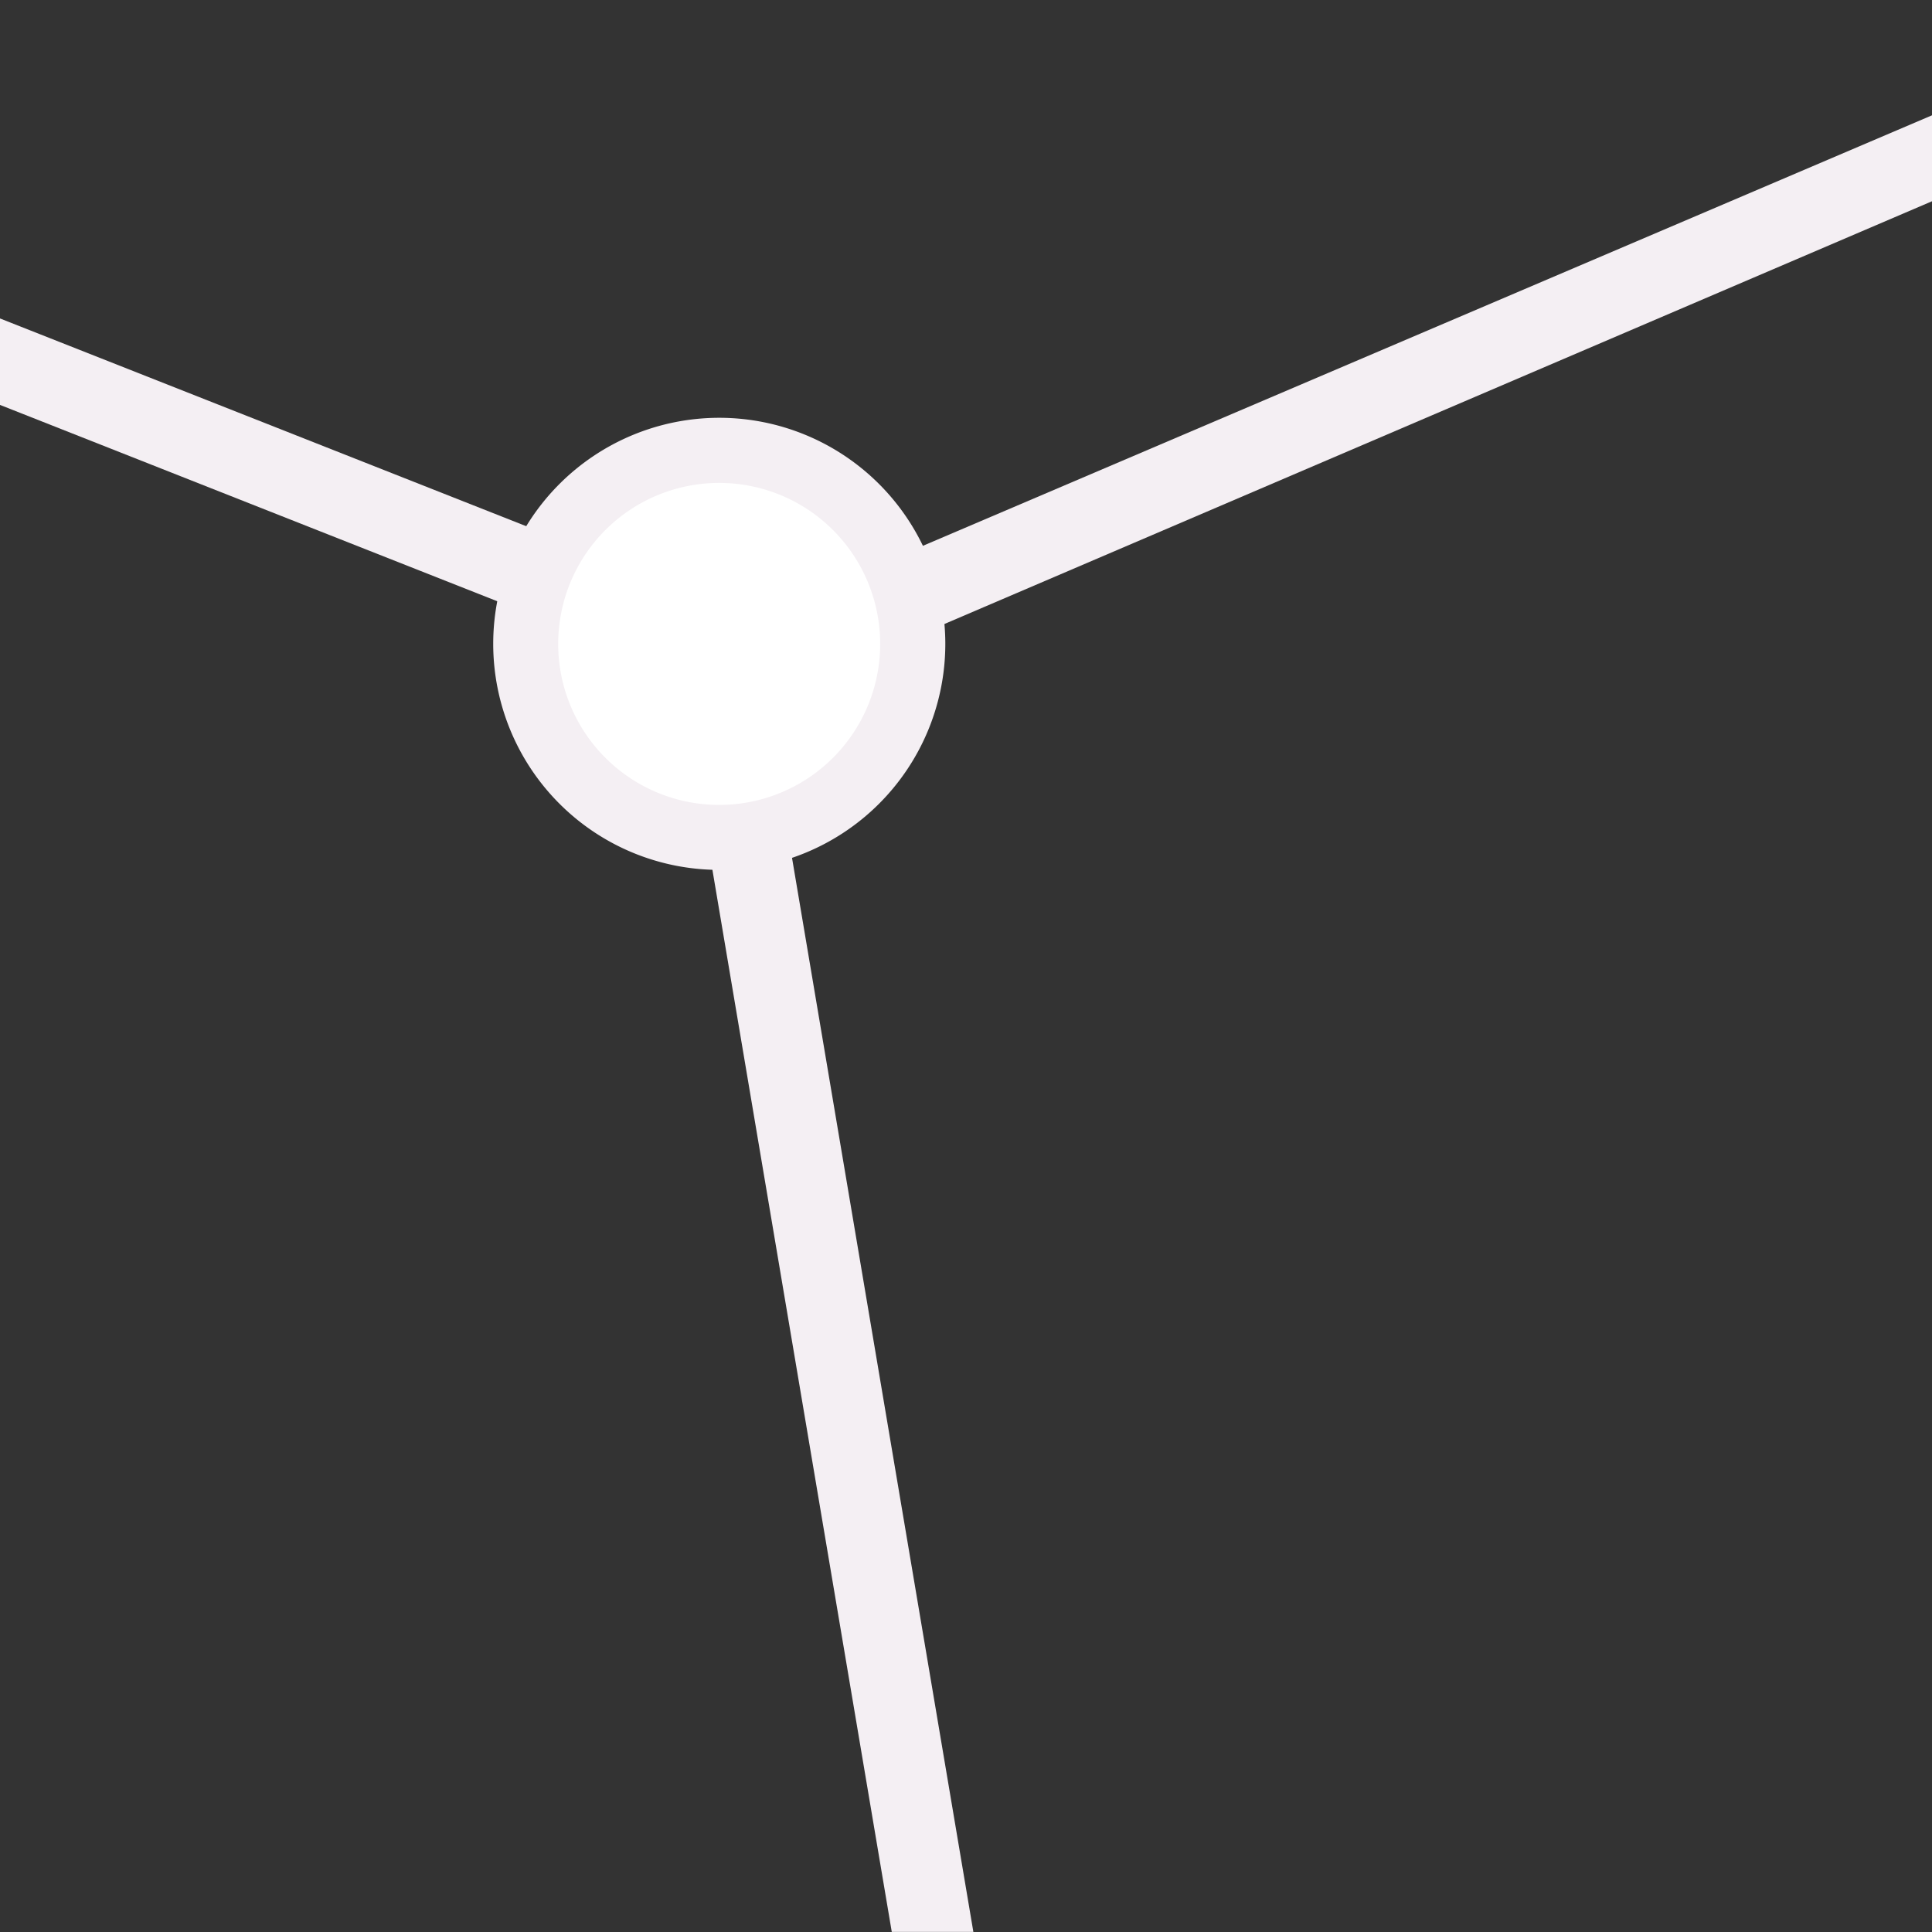 <?xml version="1.0" encoding="UTF-8" standalone="no"?>
<svg
   xmlns:dc="http://purl.org/dc/elements/1.1/"
   xmlns:cc="http://creativecommons.org/ns#"
   xmlns:rdf="http://www.w3.org/1999/02/22-rdf-syntax-ns#"
   xmlns:svg="http://www.w3.org/2000/svg"
   xmlns="http://www.w3.org/2000/svg"
   xmlns:sodipodi="http://sodipodi.sourceforge.net/DTD/sodipodi-0.dtd"
   xmlns:inkscape="http://www.inkscape.org/namespaces/inkscape"
   id="Слой_1"
   data-name="Слой 1"
   viewBox="0 0 24 24"
   version="1.1"
   sodipodi:docname="show_ratsnest.svg"
   inkscape:version="1.0.1 (c497b03c, 2020-09-10)">
  <rect x="0" y="0" width="24" height="24" fill="#333333" stroke="none"/>
  <sodipodi:namedview
     pagecolor="#ffffff"
     bordercolor="#666666"
     borderopacity="1"
     objecttolerance="10"
     gridtolerance="10"
     guidetolerance="10"
     inkscape:pageopacity="0"
     inkscape:pageshadow="2"
     inkscape:window-width="1280"
     inkscape:window-height="715"
     id="namedview30"
     showgrid="true"
     inkscape:zoom="20.686995"
     inkscape:cx="12.336267"
     inkscape:cy="16.23711"
     inkscape:window-x="0"
     inkscape:window-y="23"
     inkscape:window-maximized="0"
     inkscape:document-rotation="0"
     inkscape:current-layer="Слой_1">
    <inkscape:grid
       type="xygrid"
       id="grid_kicad"
       spacingx="0.5"
       spacingy="0.5"
       color="#9999ff"
       opacity="0.13"
       empspacing="2" />
  </sodipodi:namedview>
  <defs
     id="defs159857">
    <style
       id="style159855">.cls-1{fill:#8f8f8f;}.cls-2{fill:#F4EFF3;}.cls-3{fill:#42B8EB;}</style>
  </defs>
  <title
     id="title159859">show_ratsnest</title>
  <path
     class="cls-2"
     d="M 9.686,7.539 24.05,1.411 24,2.5 10.079,8.459 Z"
     id="path159863"
     sodipodi:nodetypes="ccccc" />
  <path
     class="cls-2"
     d="M 12.091,23.999 V 23.996 L 9.376,7.916 a 0.506,0.506 0 0 0 -0.576,-0.41 0.5,0.5 0 0 0 -0.41,0.576 l 2.688,15.917 z"
     id="path159865" />
  <path
     class="cls-2"
     d="M 9.089,7.544 0,3.956 v 1.074 l 8.675,3.425 a 0.492,0.492 0 0 0 0.207,0.045 0.5,0.5 0 0 0 0.207,-0.955 z"
     id="path159867" />
  <path
     class="cls-3"
     d="M 11.743,7.999 A 2.808,2.808 0 1 1 8.935,5.19 2.809,2.809 0 0 1 11.743,7.999 Z"
     id="path159869"
     style="fill:#F4EFF3;fill-opacity:1" />
  <path
     class="cls-1"
     d="m 10.934,7.999 a 2,2 0 1 1 -2,-2 2,2 0 0 1 2,2 z"
     id="path159871"
     style="fill:#ffffff;fill-opacity:1" />
</svg>
